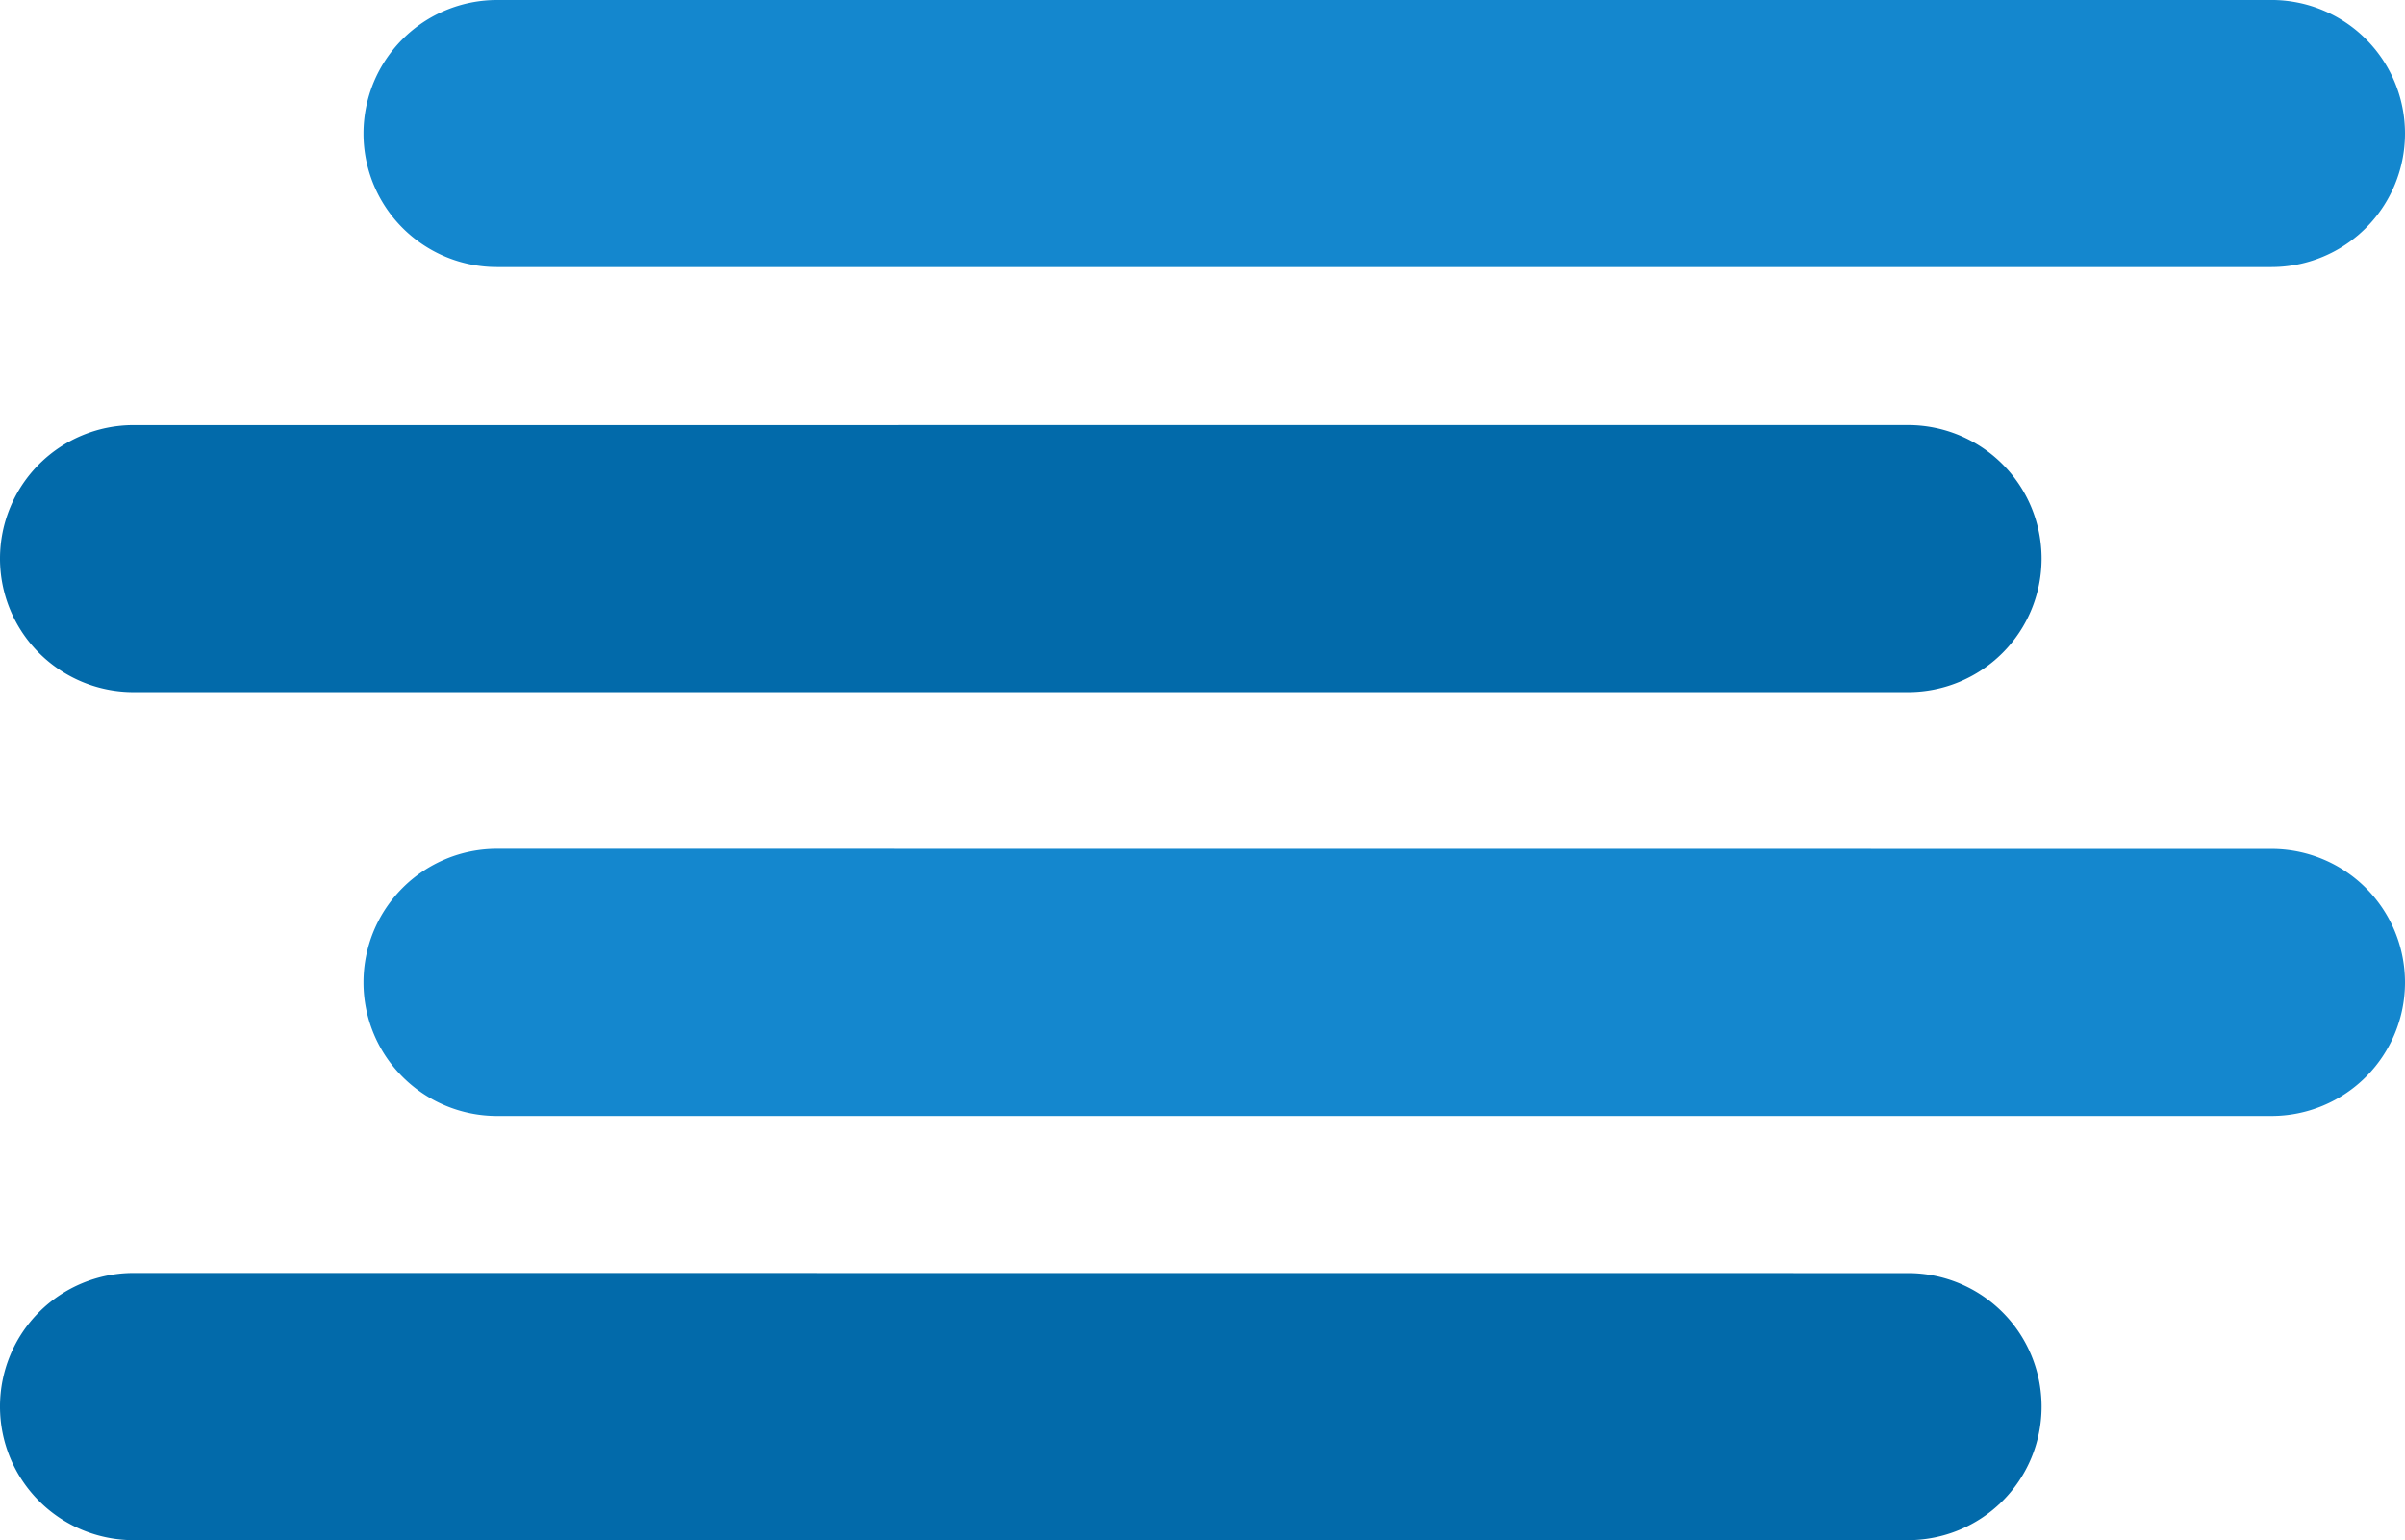 <svg xmlns="http://www.w3.org/2000/svg" width="101.076" height="64.731" viewBox="0 0 101.076 64.731"><defs><style>.a{fill:#1487ce;}.a,.b{fill-rule:evenodd;}.b{fill:#026aaa;}</style></defs><g transform="translate(-50.677 -29.475)"><path class="a" d="M64.741,29.475a5.611,5.611,0,0,0-5.613,5.613h0A5.611,5.611,0,0,0,64.741,40.7h74.576a5.611,5.611,0,0,0,5.61-5.613h0a5.611,5.611,0,0,0-5.61-5.613Z" transform="translate(6.826)"/><path class="b" d="M56.29,35.889A5.611,5.611,0,0,0,50.677,41.5h0a5.611,5.611,0,0,0,5.613,5.613h74.576a5.611,5.611,0,0,0,5.613-5.613h0a5.611,5.611,0,0,0-5.613-5.613Z" transform="translate(0 11.453)"/><path class="a" d="M64.741,42.282A5.611,5.611,0,0,0,59.128,47.9h0a5.611,5.611,0,0,0,5.613,5.613h74.576a5.611,5.611,0,0,0,5.61-5.613h0a5.611,5.611,0,0,0-5.61-5.613Z" transform="translate(6.826 22.869)"/><path class="b" d="M56.29,48.682A5.611,5.611,0,0,0,50.677,54.3h0a5.611,5.611,0,0,0,5.613,5.613h74.576a5.611,5.611,0,0,0,5.613-5.613h0a5.611,5.611,0,0,0-5.613-5.613Z" transform="translate(0 34.298)"/></g></svg>
